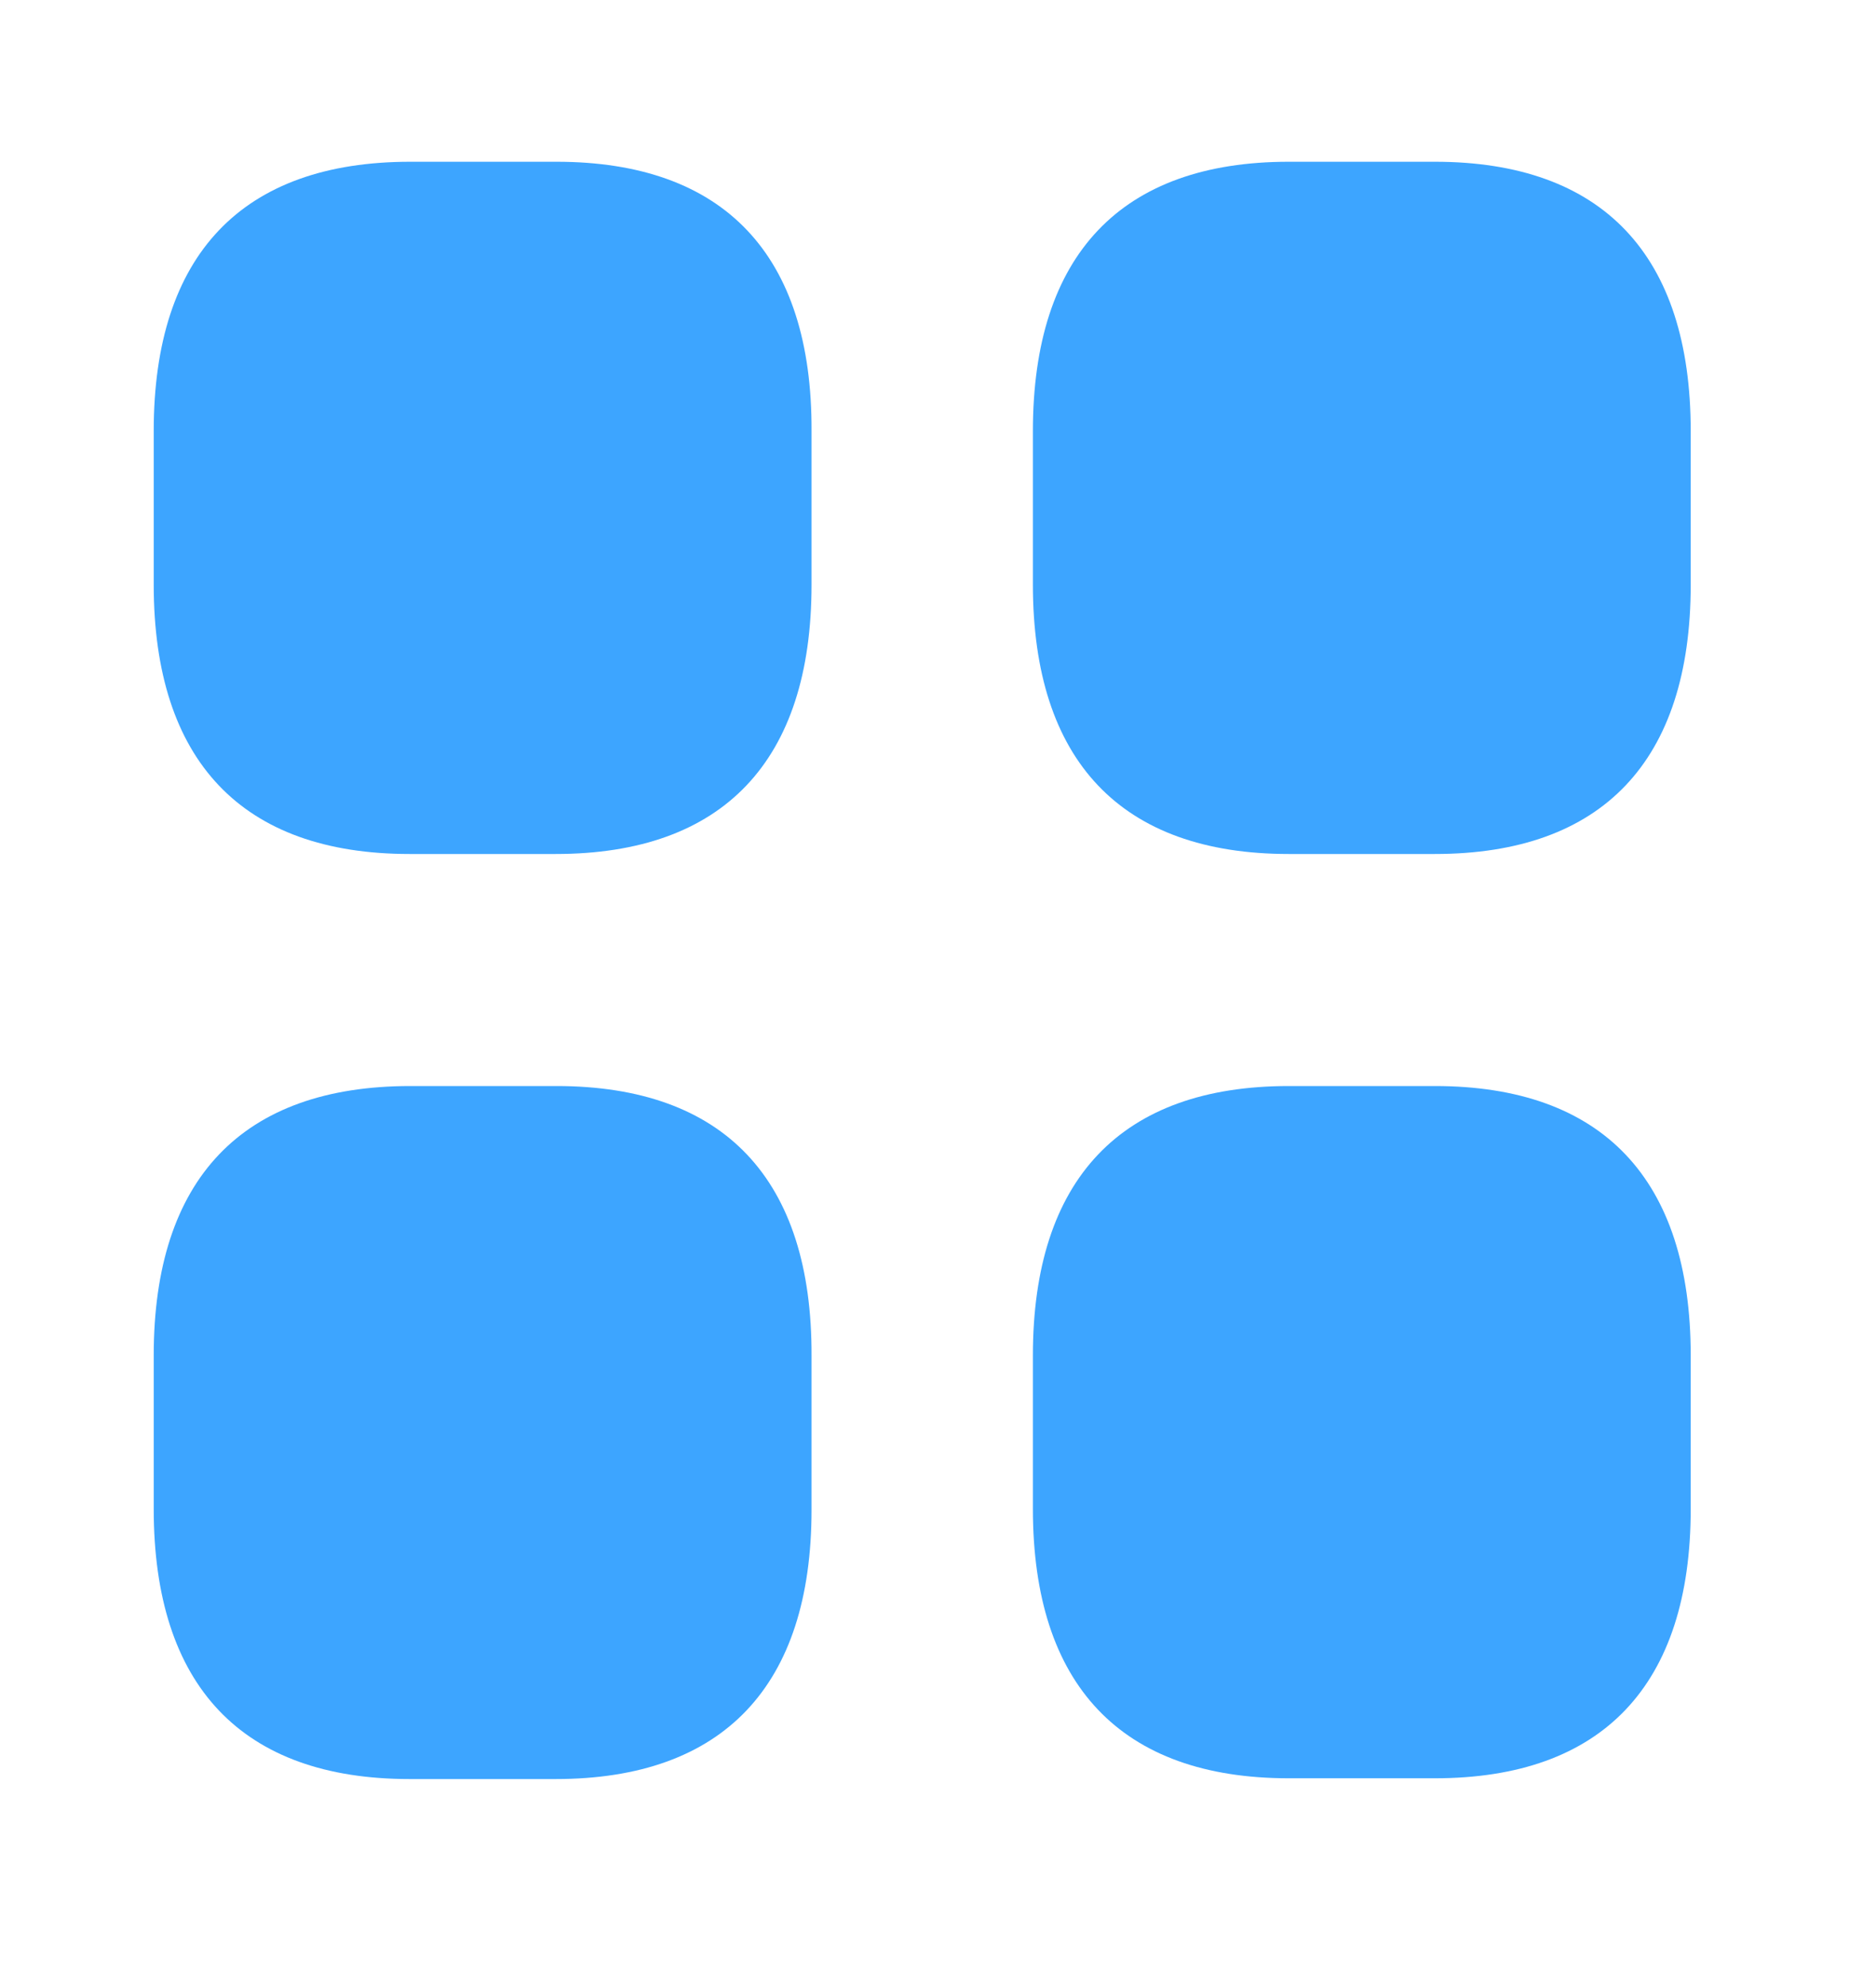 <svg width="17" height="18" viewBox="0 0 17 18" fill="none" xmlns="http://www.w3.org/2000/svg">
<path d="M5.042 1.466H3.719C2.194 1.466 1.393 2.309 1.393 3.906V5.299C1.393 6.897 2.194 7.74 3.712 7.74H5.035C6.554 7.74 7.354 6.897 7.354 5.299V3.906C7.361 2.309 6.561 1.466 5.042 1.466Z" fill="#3DA5FF"/>
<path d="M13.002 1.466H11.679C10.161 1.466 9.36 2.309 9.36 3.906V5.299C9.36 6.897 10.161 7.74 11.679 7.74H13.002C14.52 7.74 15.321 6.897 15.321 5.299V3.906C15.321 2.309 14.52 1.466 13.002 1.466Z" fill="#3DA5FF"/>
<path d="M13.002 9.843H11.679C10.161 9.843 9.36 10.686 9.36 12.284V13.676C9.36 15.274 10.161 16.117 11.679 16.117H13.002C14.52 16.117 15.321 15.274 15.321 13.676V12.284C15.321 10.686 14.52 9.843 13.002 9.843Z" fill="#3DA5FF"/>
<path d="M5.042 9.843H3.719C2.194 9.843 1.393 10.686 1.393 12.284V13.676C1.393 15.281 2.194 16.124 3.712 16.124H5.035C6.554 16.124 7.354 15.281 7.354 13.684V12.291C7.361 10.686 6.561 9.843 5.042 9.843Z" fill="#3DA5FF"/>
</svg>
